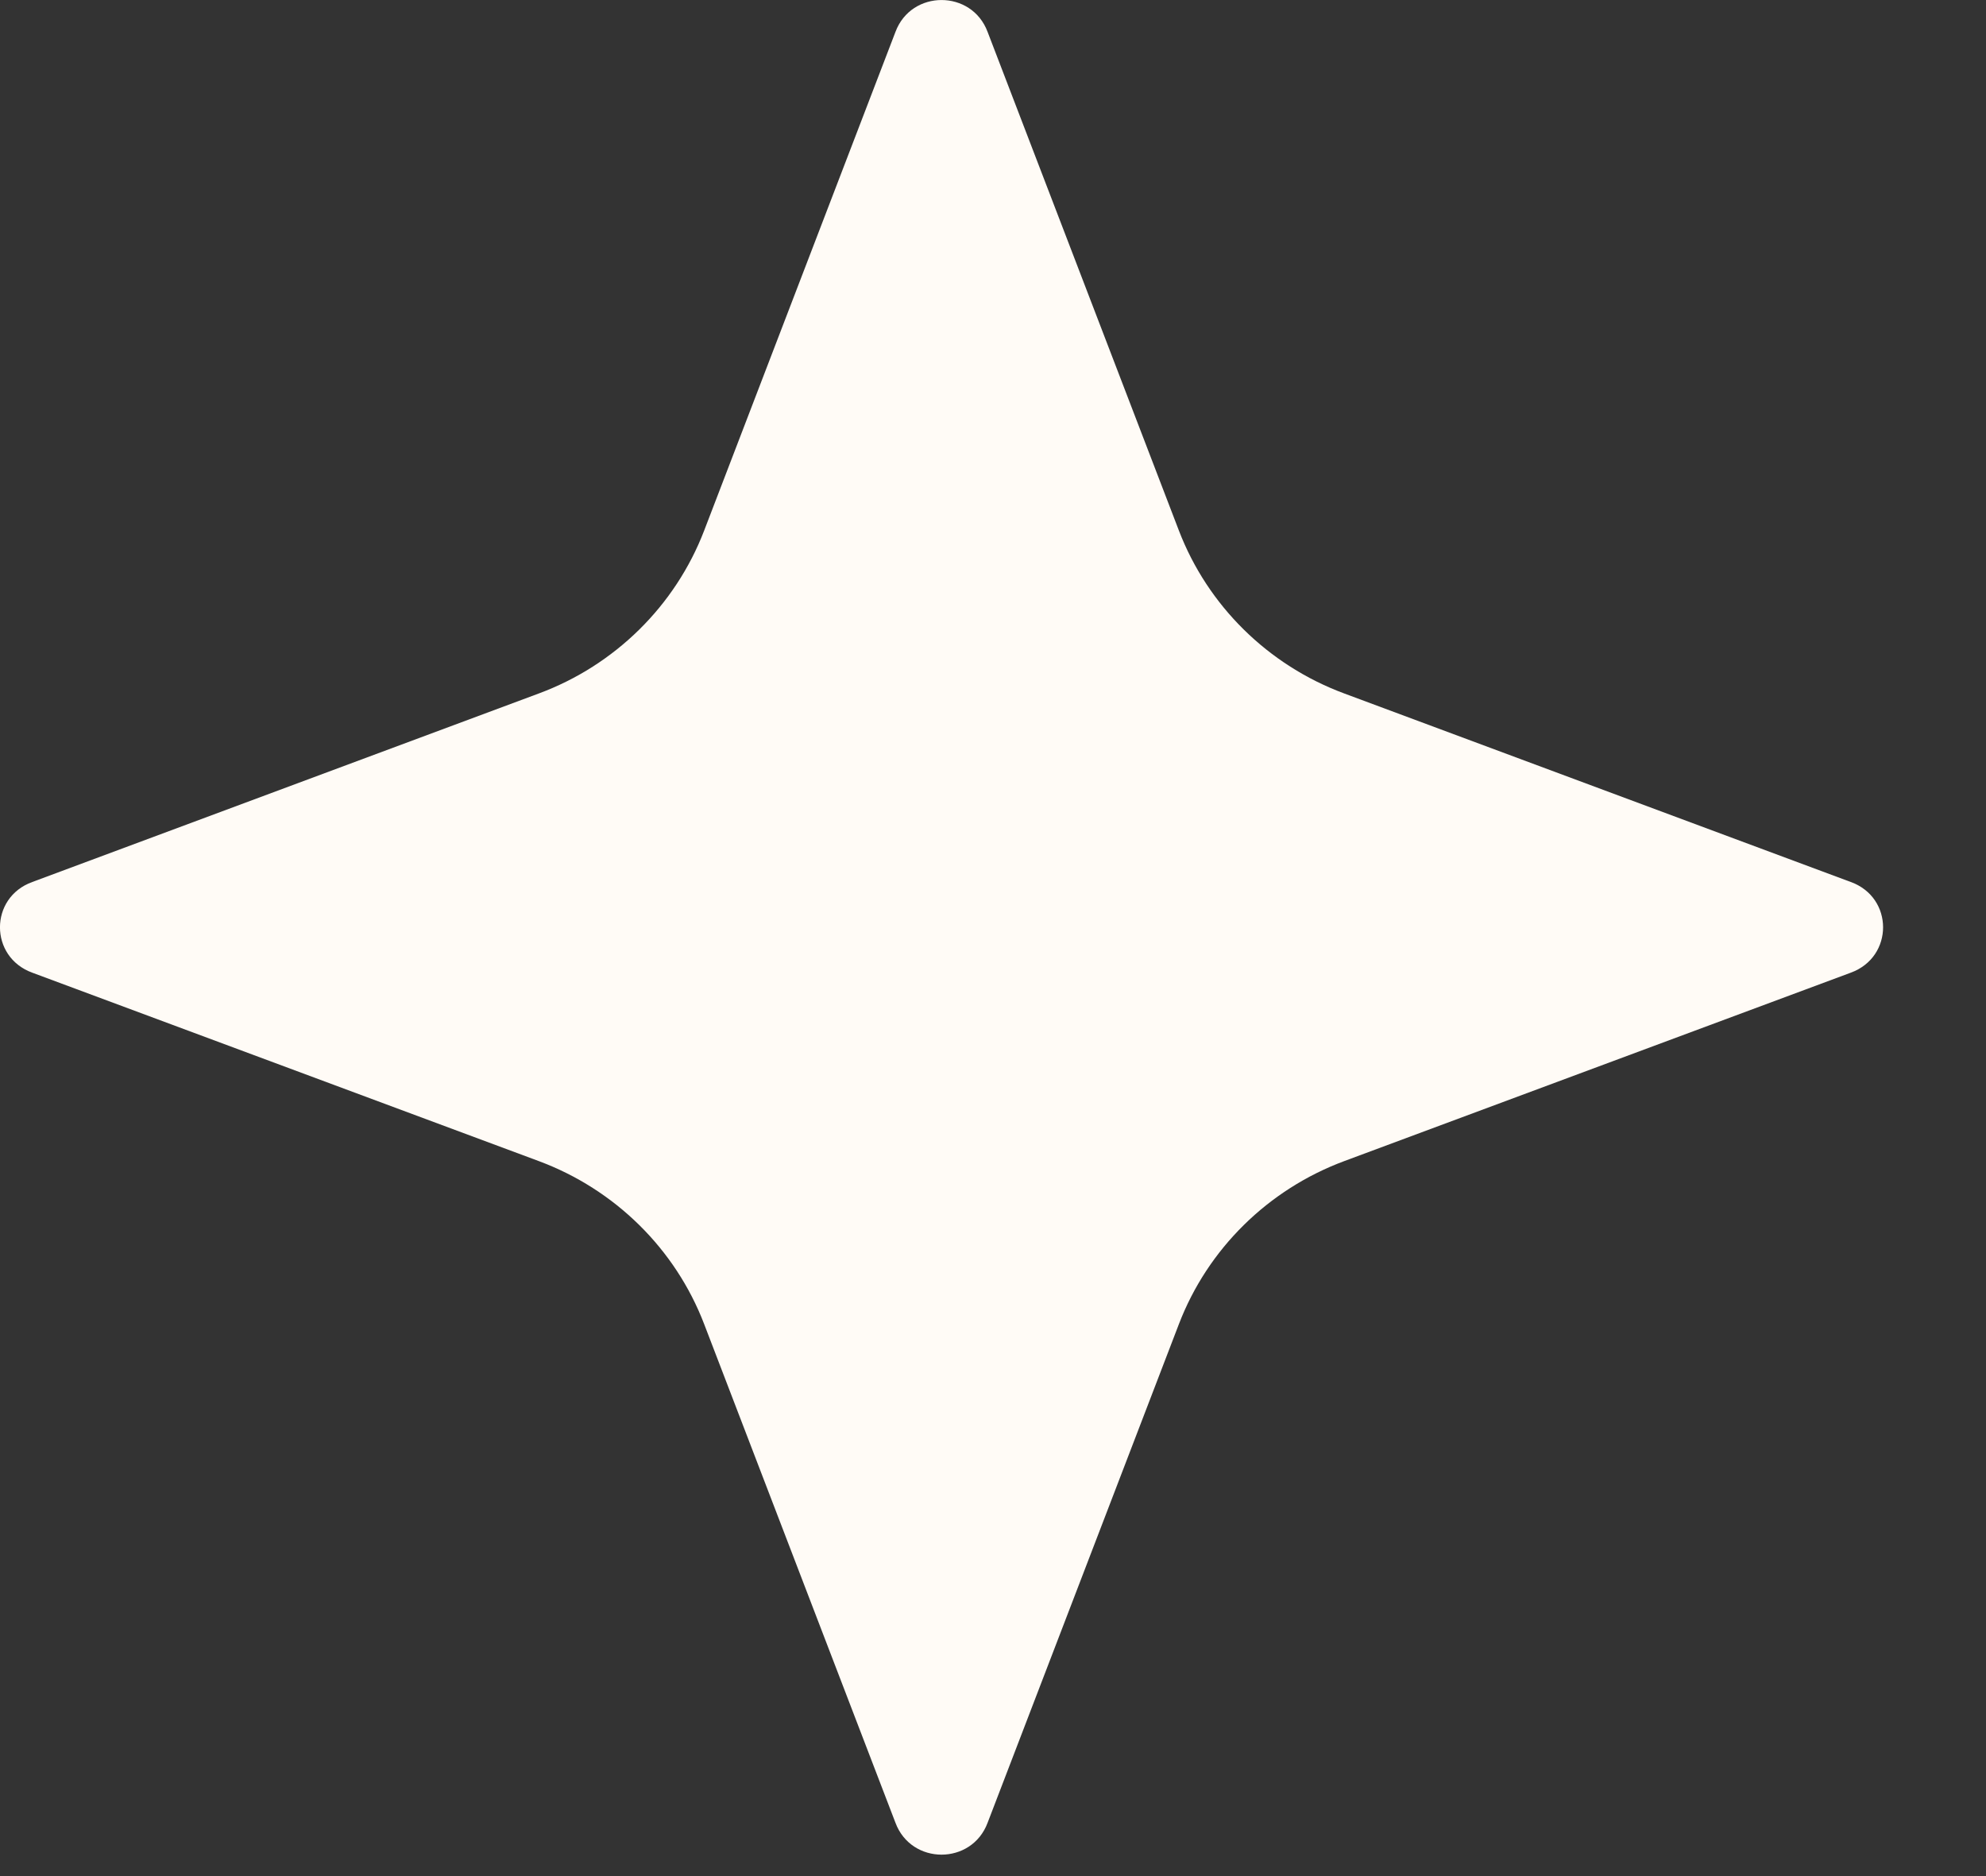 <svg width="18" height="17" viewBox="0 0 18 17" fill="none" xmlns="http://www.w3.org/2000/svg">
<rect x="0" y="0" width="18" height="17" fill="#333333" stroke="none"/>
<path d="M12.184 6.284L16.774 7.992C17.165 8.133 17.165 8.672 16.774 8.814L12.184 10.521C11.493 10.778 10.946 11.317 10.685 11.998L8.951 16.517C8.807 16.902 8.26 16.902 8.116 16.517L6.382 11.998C6.121 11.317 5.574 10.778 4.883 10.521L0.293 8.814C-0.098 8.672 -0.098 8.133 0.293 7.992L4.883 6.284C5.574 6.028 6.121 5.488 6.382 4.808L8.116 0.289C8.26 -0.096 8.807 -0.096 8.951 0.289L10.685 4.808C10.946 5.488 11.493 6.028 12.184 6.284Z" fill="#FFFBF6"/>
</svg>
